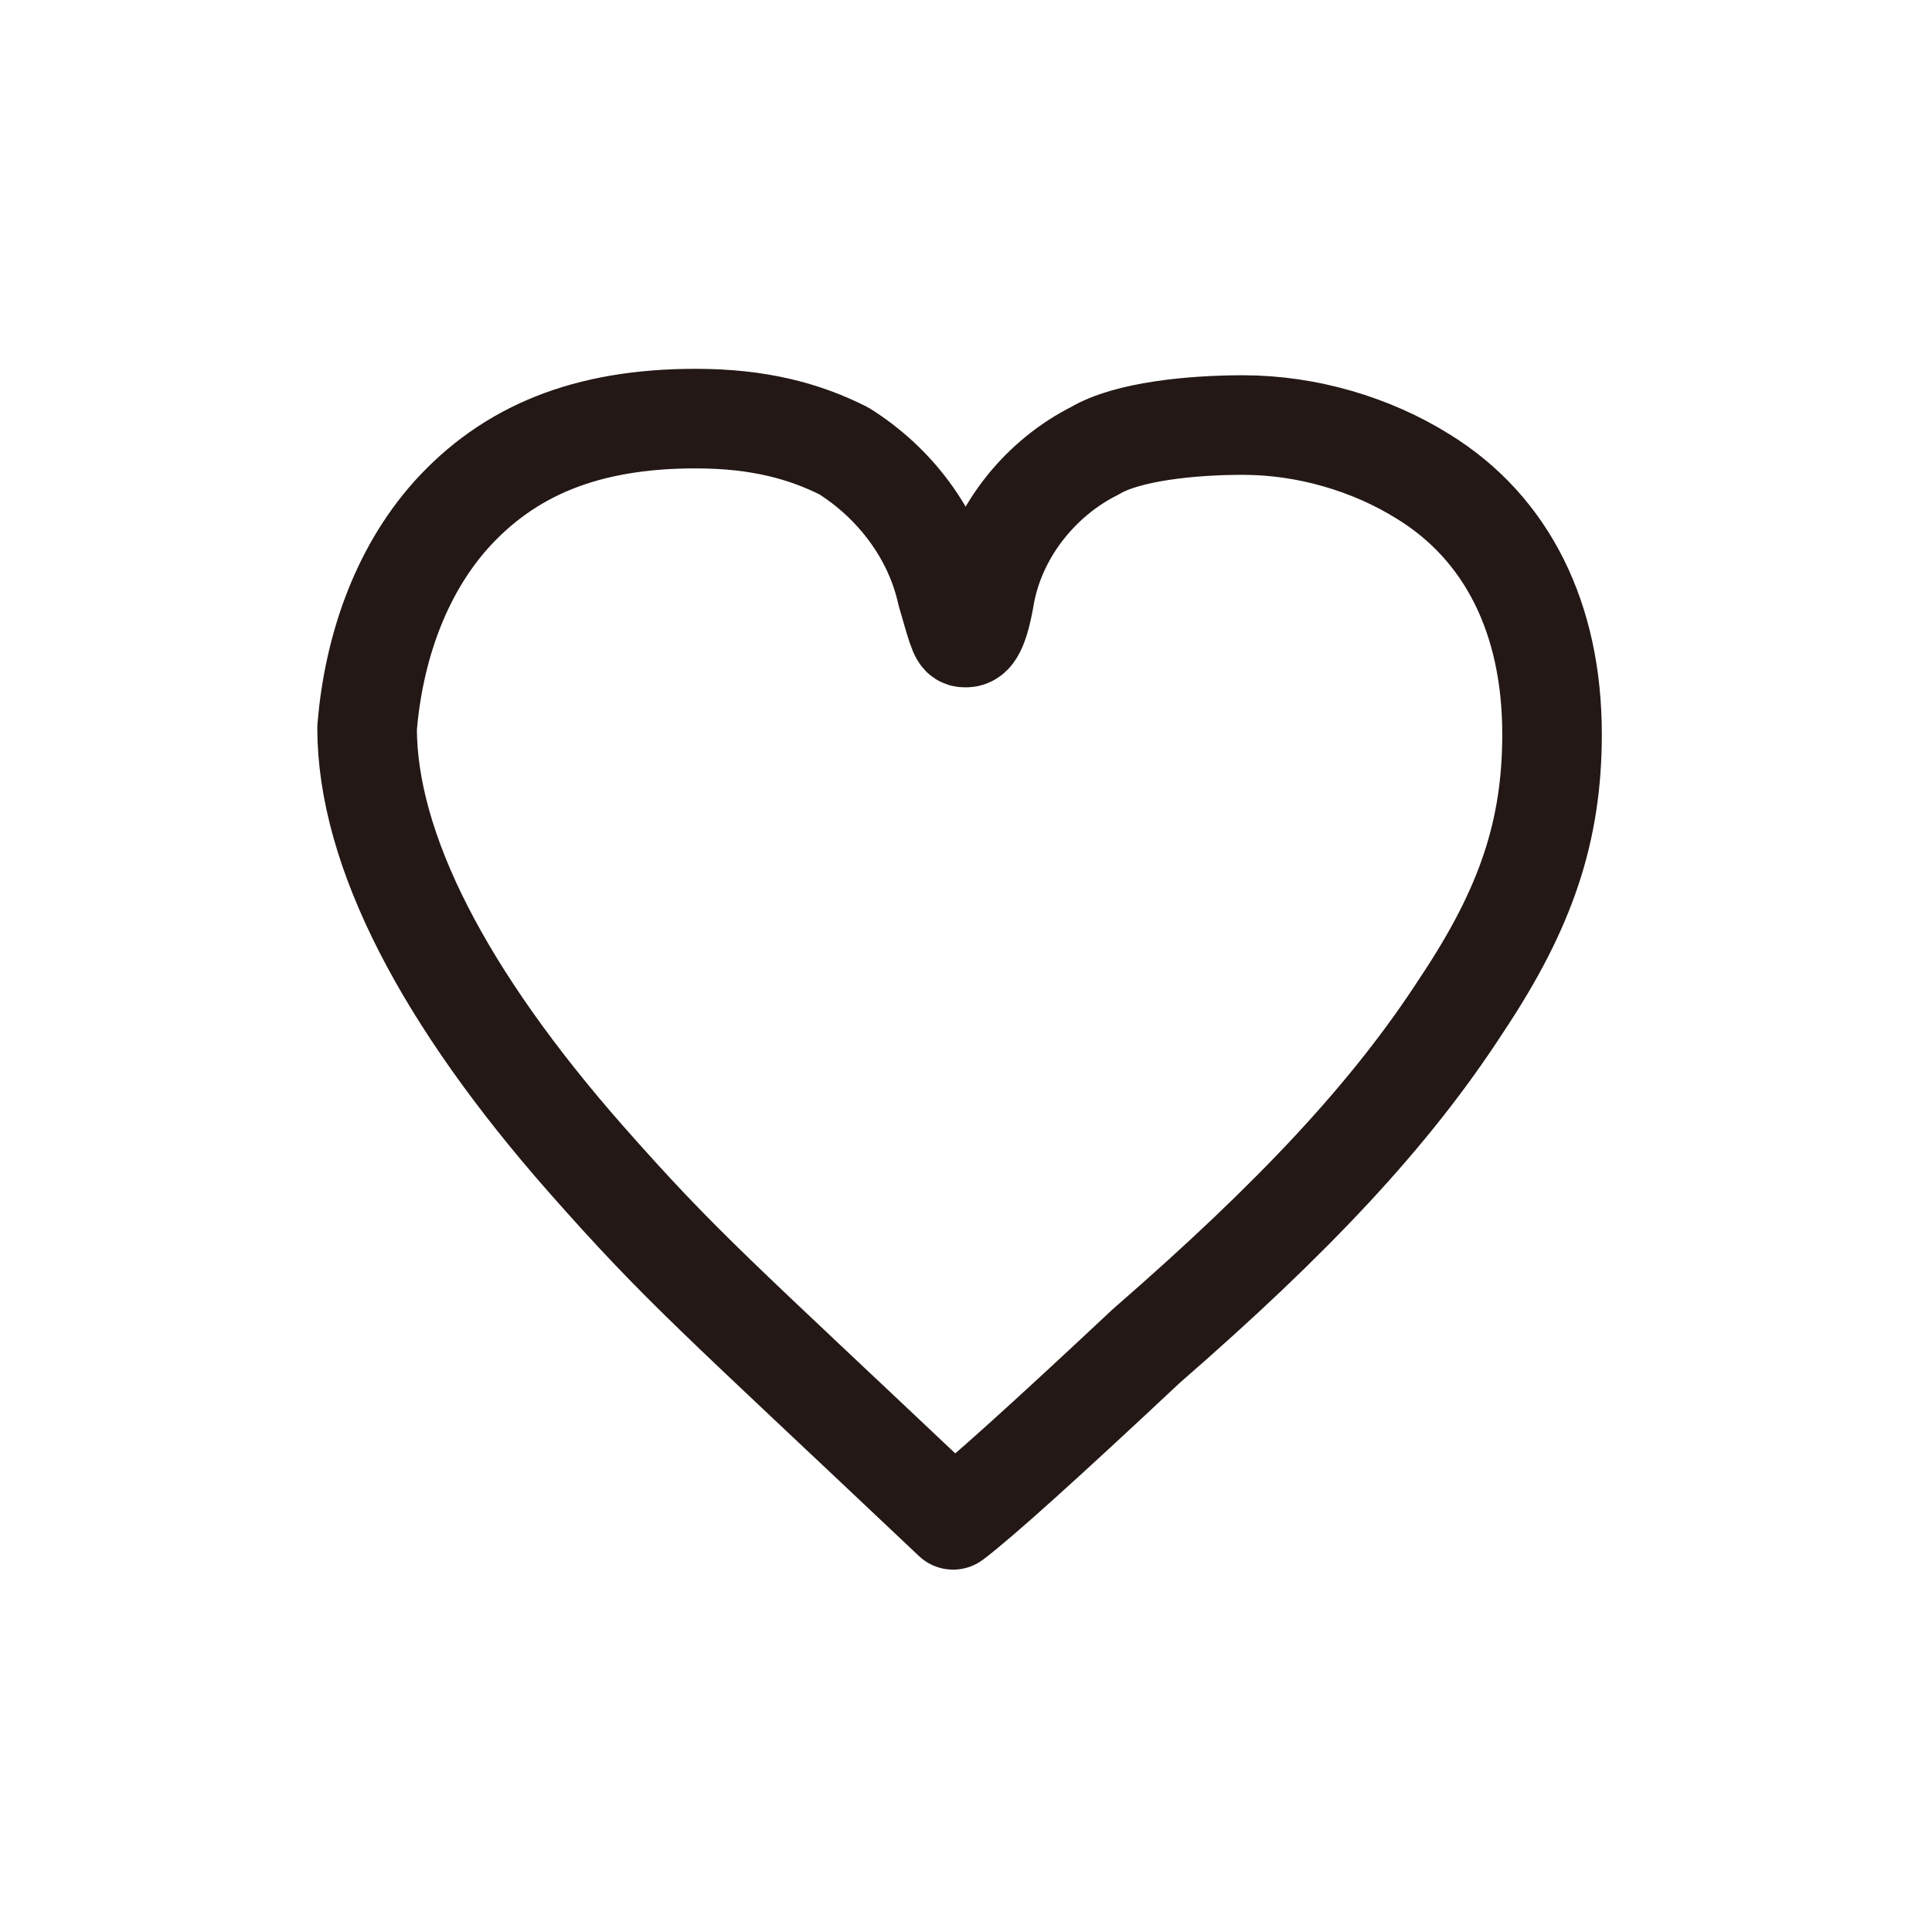 <?xml version="1.0" encoding="utf-8"?>
<!-- Generator: Adobe Illustrator 21.0.1, SVG Export Plug-In . SVG Version: 6.00 Build 0)  -->
<svg version="1.1" id="レイヤー_1" xmlns="http://www.w3.org/2000/svg" xmlns:xlink="http://www.w3.org/1999/xlink" x="0px"
	 y="0px" viewBox="0 0 30 30" style="enable-background:new 0 0 30 30;" xml:space="preserve">
<style type="text/css">
	.st0{fill:none;stroke:#231815;stroke-width:1.546;stroke-linecap:round;stroke-linejoin:round;}
</style>
<g>
	<path class="st0" d="M9.1,18c-2.2-2.5-3.4-4.8-3.4-6.7C5.8,10.1,6.2,8.9,7,8c0.9-1,2.1-1.5,3.8-1.5c1,0,1.7,0.2,2.3,0.5
		c0.8,0.5,1.4,1.3,1.6,2.2c0.2,0.7,0.2,0.7,0.3,0.7c0.1,0,0.2-0.1,0.3-0.7c0.2-1,0.9-1.8,1.7-2.2c0.5-0.3,1.5-0.4,2.3-0.4
		c1,0,2,0.3,2.8,0.8c1.3,0.8,2,2.2,2,4c0,1.5-0.4,2.7-1.4,4.2c-1.1,1.7-2.6,3.3-4.9,5.3c-1.6,1.5-2.6,2.4-3,2.7
		C11.1,20.1,10.6,19.7,9.1,18z"/>
</g>
</svg>
